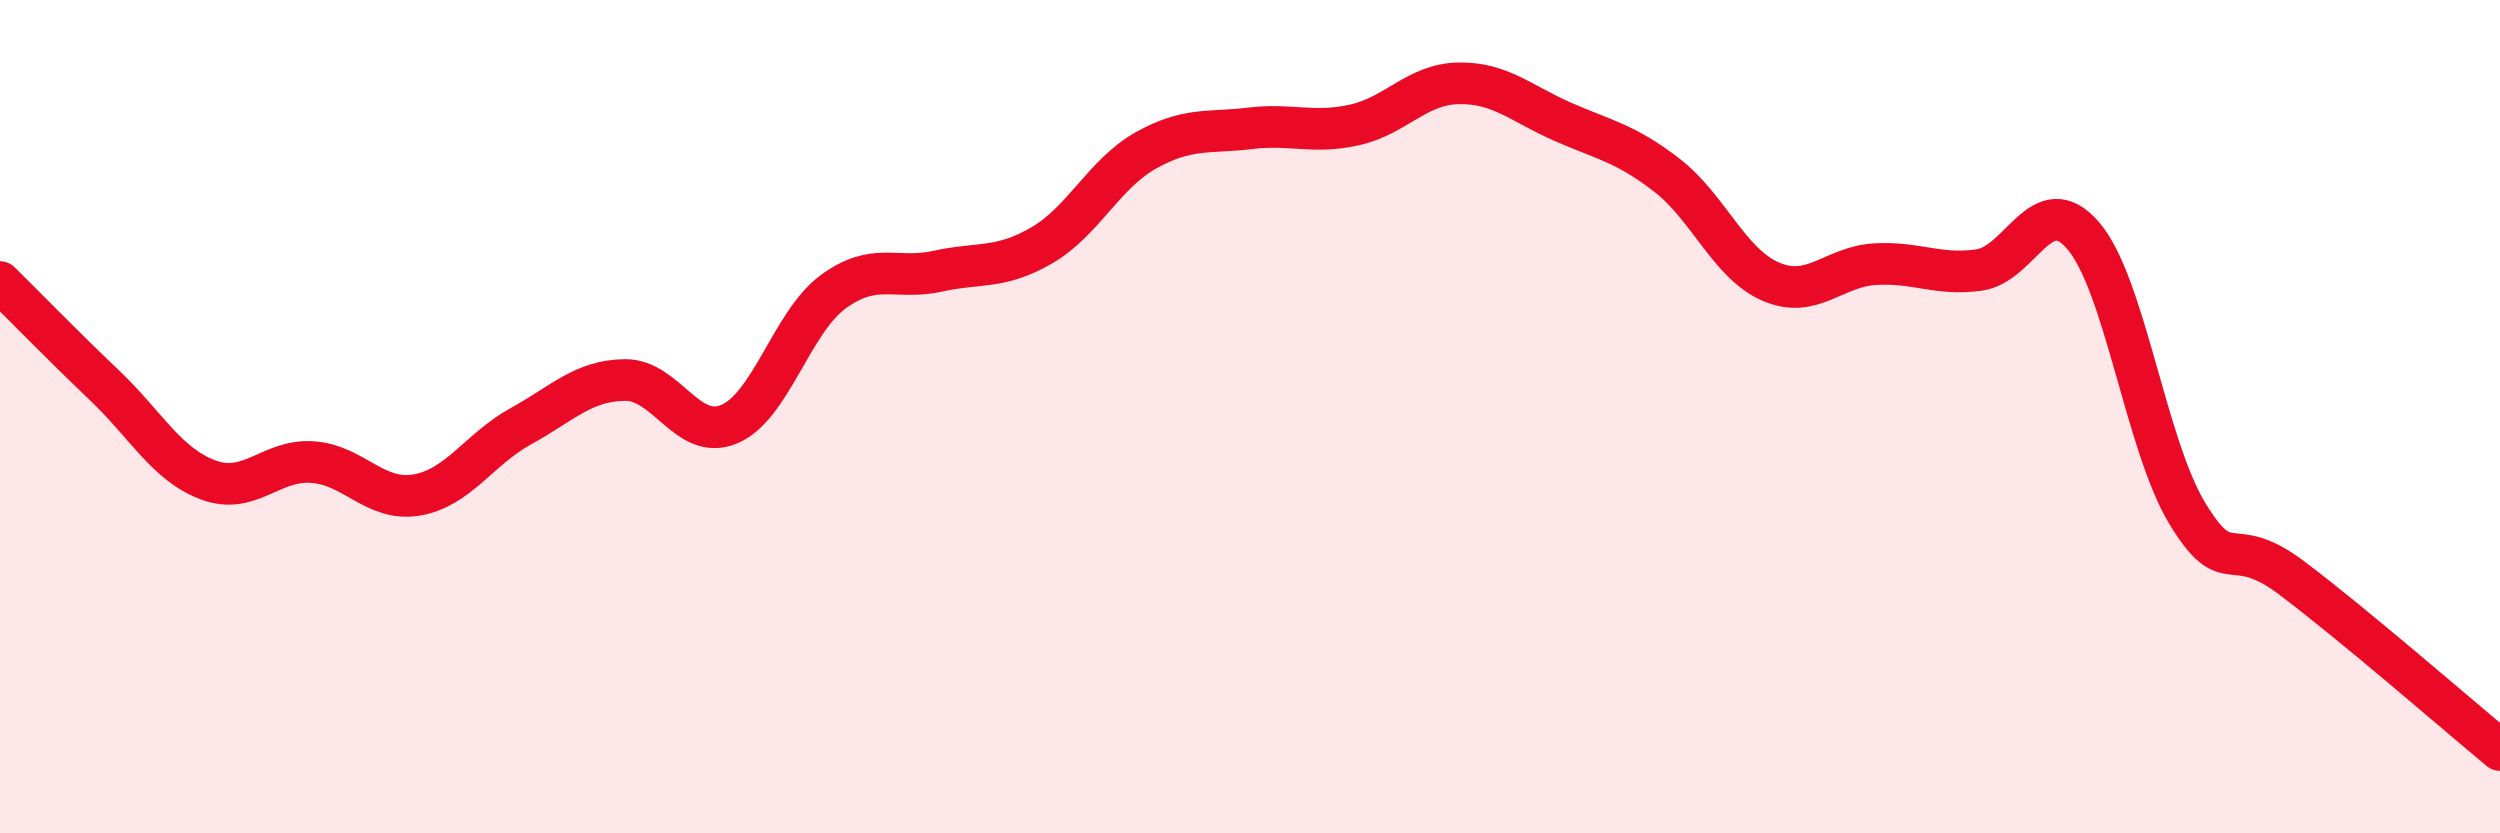 
    <svg width="60" height="20" viewBox="0 0 60 20" xmlns="http://www.w3.org/2000/svg">
      <path
        d="M 0,6.77 C 0.5,7.26 1.5,8.29 2.5,9.24 C 3.5,10.19 4,11.15 5,11.52 C 6,11.89 6.5,11.02 7.5,11.09 C 8.5,11.16 9,12.05 10,11.88 C 11,11.71 11.5,10.78 12.5,10.23 C 13.5,9.68 14,9.13 15,9.12 C 16,9.11 16.5,10.6 17.5,10.18 C 18.5,9.76 19,7.73 20,7 C 21,6.27 21.5,6.73 22.5,6.51 C 23.5,6.29 24,6.47 25,5.89 C 26,5.31 26.5,4.17 27.5,3.61 C 28.5,3.05 29,3.2 30,3.08 C 31,2.96 31.5,3.22 32.5,3 C 33.5,2.78 34,2.02 35,2 C 36,1.98 36.5,2.48 37.5,2.92 C 38.5,3.36 39,3.43 40,4.2 C 41,4.97 41.5,6.33 42.5,6.76 C 43.5,7.19 44,6.4 45,6.34 C 46,6.28 46.5,6.62 47.5,6.48 C 48.5,6.34 49,4.49 50,5.66 C 51,6.83 51.5,10.69 52.5,12.33 C 53.5,13.97 53.5,12.74 55,13.87 C 56.5,15 59,17.17 60,18L60 20L0 20Z"
        fill="#EB0A25"
        opacity="0.1"
        stroke-linecap="round"
        stroke-linejoin="round"
      />
      <path
        d="M 0,6.77 C 0.5,7.26 1.5,8.29 2.5,9.24 C 3.5,10.19 4,11.15 5,11.52 C 6,11.89 6.5,11.02 7.5,11.09 C 8.5,11.16 9,12.05 10,11.88 C 11,11.71 11.5,10.78 12.5,10.23 C 13.5,9.68 14,9.13 15,9.12 C 16,9.11 16.5,10.6 17.5,10.18 C 18.5,9.76 19,7.73 20,7 C 21,6.27 21.5,6.73 22.5,6.51 C 23.5,6.29 24,6.47 25,5.89 C 26,5.31 26.5,4.17 27.5,3.61 C 28.5,3.05 29,3.2 30,3.08 C 31,2.96 31.5,3.22 32.5,3 C 33.5,2.78 34,2.02 35,2 C 36,1.98 36.5,2.48 37.5,2.92 C 38.5,3.36 39,3.43 40,4.2 C 41,4.97 41.5,6.33 42.5,6.76 C 43.5,7.19 44,6.4 45,6.34 C 46,6.28 46.5,6.62 47.5,6.48 C 48.5,6.34 49,4.49 50,5.66 C 51,6.83 51.5,10.69 52.5,12.33 C 53.5,13.97 53.5,12.74 55,13.87 C 56.5,15 59,17.17 60,18"
        stroke="#EB0A25"
        stroke-width="1"
        fill="none"
        stroke-linecap="round"
        stroke-linejoin="round"
      />
    </svg>
  